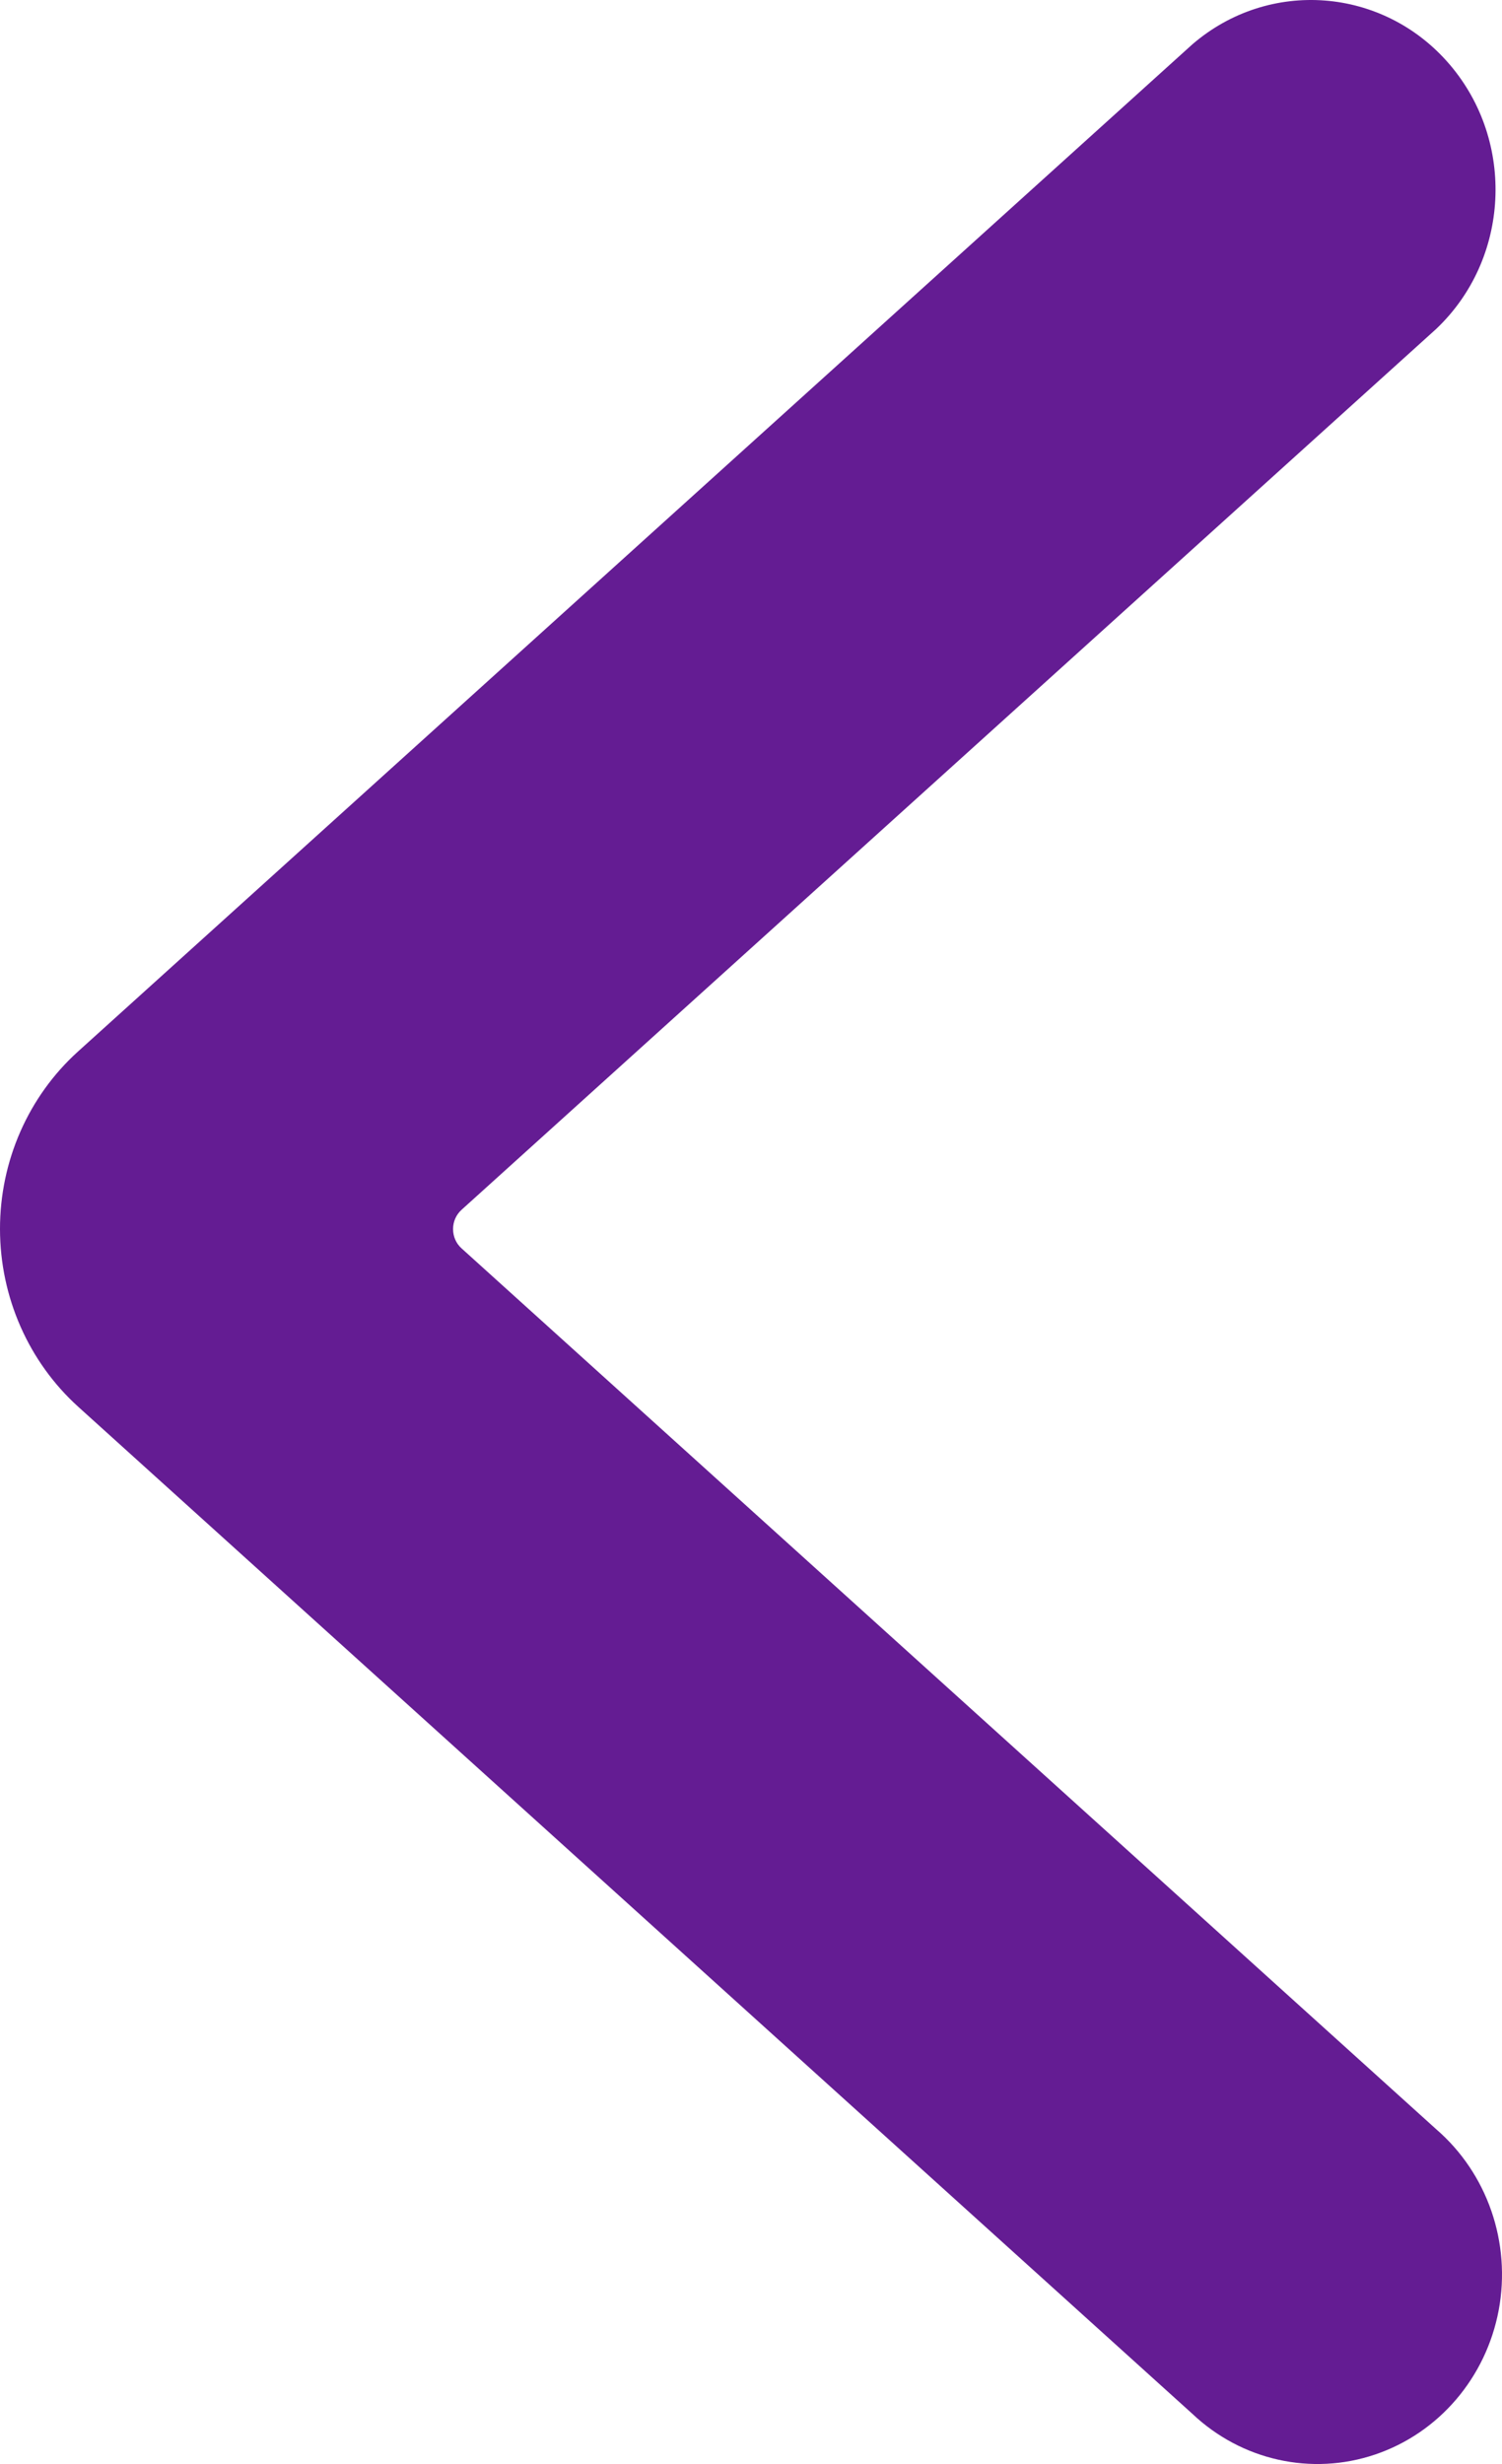 <svg width="25" height="41" viewBox="0 0 25 41" fill="none" xmlns="http://www.w3.org/2000/svg">
<path d="M1.90735e-06 20.451C-0.001 19.321 0.471 18.245 1.297 17.498L19.846 0.738C21.124 -0.363 23.025 -0.216 24.127 1.071C25.229 2.358 25.13 4.314 23.903 5.475L7.683 20.13C7.592 20.212 7.541 20.328 7.541 20.451C7.541 20.575 7.592 20.692 7.683 20.773L23.903 35.428C24.756 36.164 25.155 37.317 24.945 38.441C24.734 39.565 23.947 40.484 22.889 40.842C21.83 41.2 20.666 40.941 19.846 40.165L1.304 23.41C0.476 22.662 0.001 21.584 1.90735e-06 20.451Z" fill="#641C93"/>
</svg>
